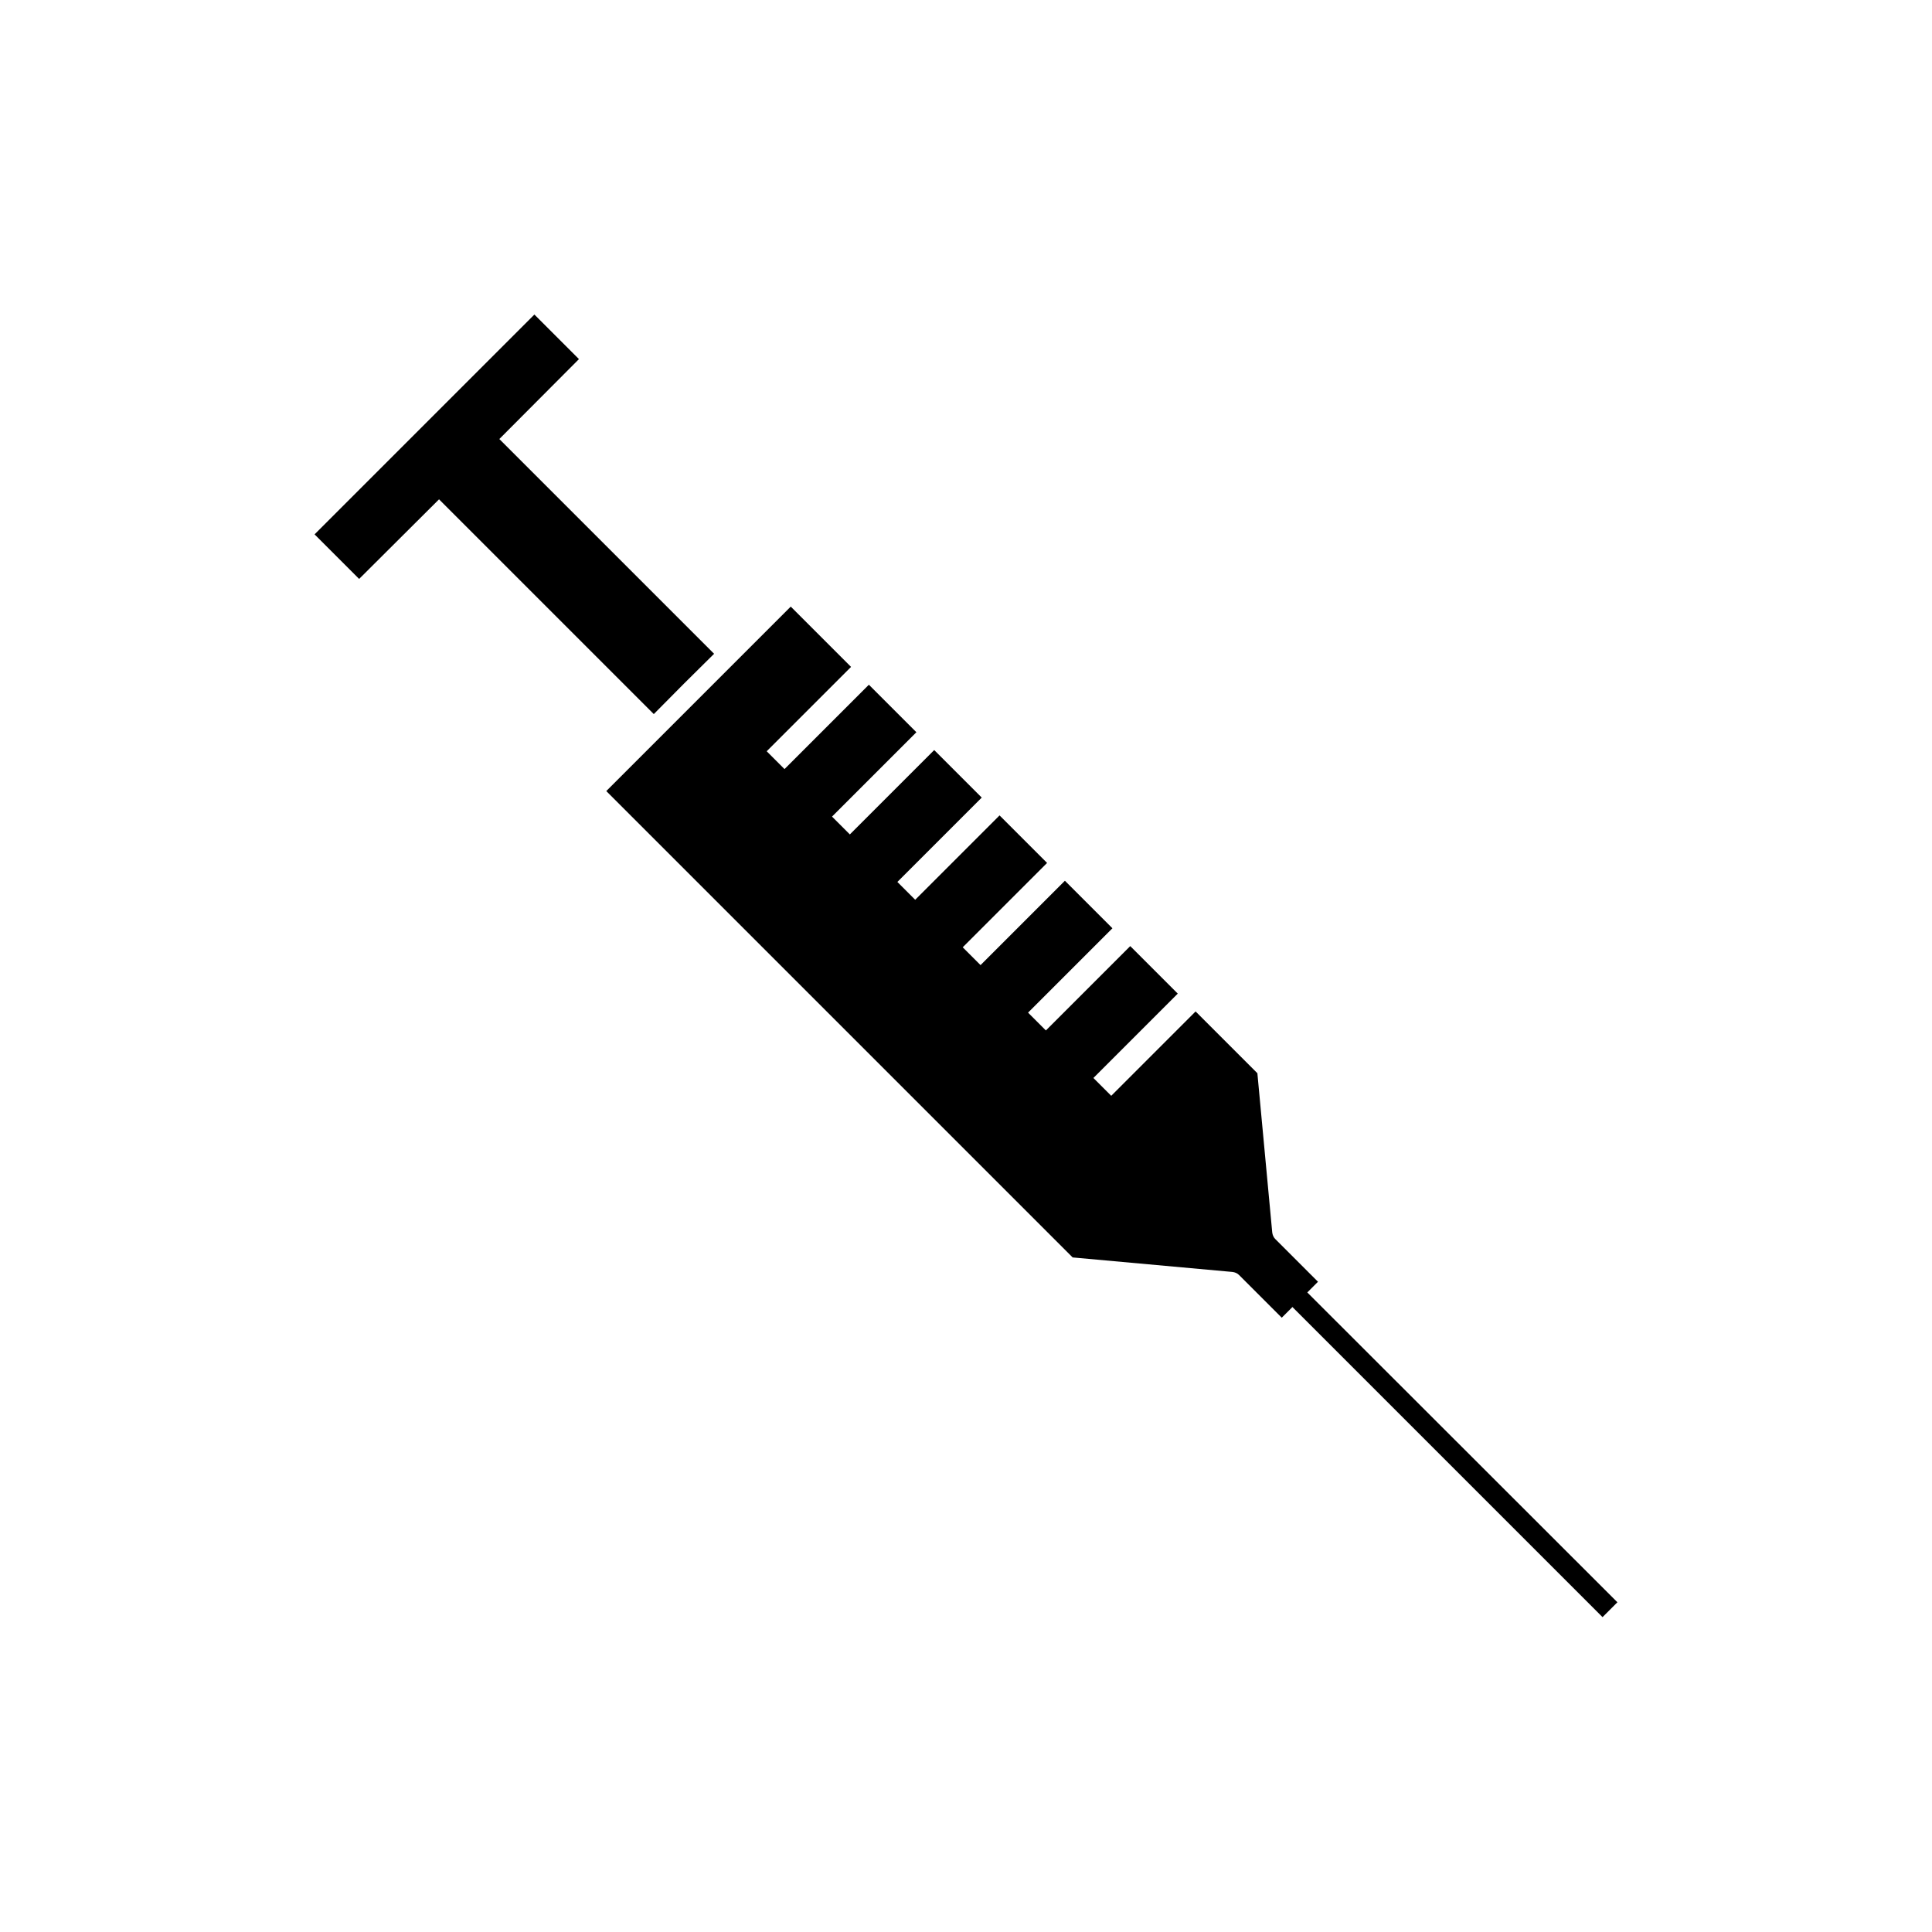 <?xml version="1.0" encoding="UTF-8"?>
<!-- Uploaded to: SVG Find, www.svgfind.com, Generator: SVG Find Mixer Tools -->
<svg fill="#000000" width="800px" height="800px" version="1.1" viewBox="144 144 512 512" xmlns="http://www.w3.org/2000/svg">
 <g>
  <path d="m470.61 481.08c0.629 0.078 1.258 0.316 1.73 0.789l11.336 11.336 2.832-2.832 82.184 82.184 3.938-3.938-82.18-82.109-1.969 1.969 4.801-4.801-11.336-11.336c-0.473-0.473-0.707-1.102-0.789-1.73l-3.938-42.195-16.375-16.375-22.355 22.355-4.723-4.723 22.355-22.355-12.594-12.594-22.355 22.355-4.723-4.723 22.355-22.355-12.594-12.594-22.355 22.355-4.723-4.723 22.355-22.355-12.594-12.594-22.355 22.355-4.723-4.723 22.355-22.355-12.594-12.594-22.355 22.355-4.723-4.723 22.355-22.355-12.594-12.594-22.355 22.355-4.723-4.723 22.355-22.355-15.98-15.98-48.887 48.887 123.59 123.59z"/>
  <path d="m285.62 227.36-58.254 58.254 11.809 11.809 21.176-21.098 56.914 56.914 7.953-8.027 8.027-7.953-56.914-56.914 21.098-21.176z"/>
 </g>
</svg>